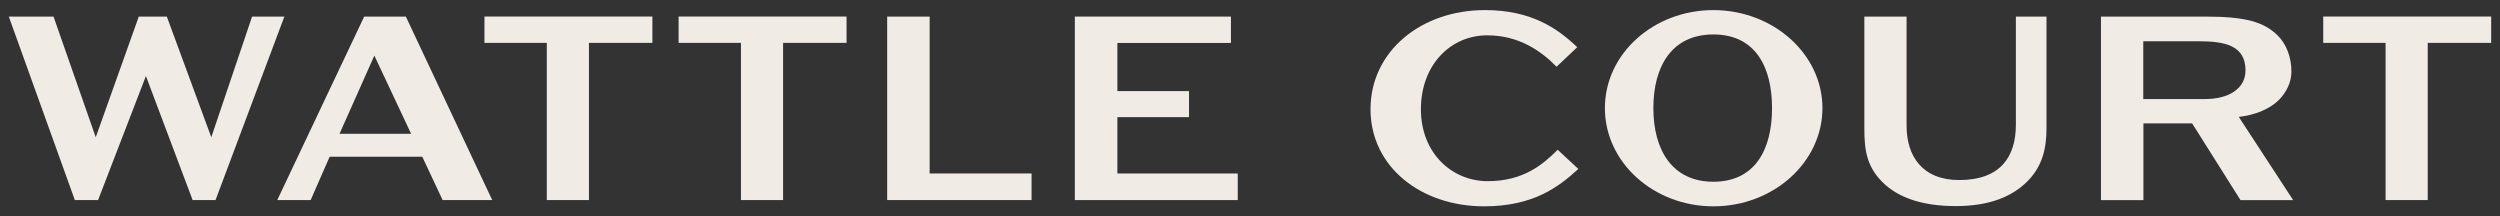<svg xmlns="http://www.w3.org/2000/svg" id="Layer_1" viewBox="0 0 312 27"><rect x="0" y="0" width="312" height="27" fill="#333333" stroke="none"/><defs><style>.cls-1{fill:#f0ebe5;stroke-width:0px;}</style></defs><path class="cls-1" d="m24.04,24.97l-5.83-15.48-5.97,15.48h-2.9L1.1,2.07h5.58l5.27,15.06,5.37-15.06h3.5l5.55,15.06,5.09-15.06h4.03l-8.59,22.9h-2.86Z"></path><path class="cls-1" d="m55.24,24.97l-2.54-5.41h-11.56l-2.37,5.41h-4.17L45.45,2.07h5.2l10.78,22.9h-6.19Zm-8.52-18.03l-4.35,9.76h8.94l-4.59-9.76Z"></path><path class="cls-1" d="m68.24,24.97V5.35h-7.78v-3.29h20.96v3.29h-7.92v19.62h-5.27Z"></path><path class="cls-1" d="m92.47,24.97V5.35h-7.78v-3.29h20.96v3.29h-7.92v19.62h-5.27Z"></path><path class="cls-1" d="m110.72,24.97V2.07h5.3v19.58h12.72v3.32h-18.03Z"></path><path class="cls-1" d="m134.14,24.97V2.07h19.48v3.29h-14.17v6.01h8.94v3.25h-8.94v7.03h15.02v3.32h-20.32Z"></path><path class="cls-1" d="m196.98,21.08c-2.44,2.23-5.58,4.67-11.77,4.67-7.85,0-14.17-4.91-14.17-12.12s6.29-12.37,14.28-12.37c5.73,0,9.01,2.23,11.52,4.63l-2.58,2.44c-1.94-1.98-4.7-3.92-8.66-3.92-4.56,0-8.27,3.68-8.27,9.22s3.92,8.98,8.34,8.98,6.86-2.05,8.73-3.92l2.58,2.4Z"></path><path class="cls-1" d="m213.83,25.75c-7.46,0-13.54-5.48-13.54-12.26s6.08-12.23,13.54-12.23,13.61,5.48,13.61,12.23-6.11,12.26-13.61,12.26Zm7.32-12.26c0-5.2-2.12-9.19-7.32-9.19s-7.49,3.99-7.49,9.19,2.33,9.19,7.49,9.19,7.32-3.96,7.32-9.19Z"></path><path class="cls-1" d="m251.58,2.07h3.82v13.96c0,2.33-.42,4.81-2.65,6.86-1.7,1.56-4.31,2.83-8.66,2.83s-7.07-1.13-8.8-2.65c-2.33-2.09-2.62-4.28-2.62-7.03V2.07h5.27v13.61c0,3.82,1.98,6.79,6.57,6.79,5.16,0,7.07-2.93,7.07-6.89V2.07Z"></path><path class="cls-1" d="m262.18,2.07h13.04c5.05,0,7.32.67,9.05,2.37,1.06,1.06,1.7,2.69,1.7,4.49,0,1.31-.6,2.58-1.59,3.57-1.2,1.17-3.04,1.87-4.98,2.09l6.79,10.39h-6.57l-6.04-9.58h-6.08v9.58h-5.3V2.07Zm13.04,10.29c2.83,0,5.02-1.24,5.02-3.57,0-3.15-2.65-3.64-5.83-3.64h-6.93v7.21h7.74Z"></path><path class="cls-1" d="m297.72,24.97V5.35h-7.78v-3.29h20.96v3.29h-7.92v19.62h-5.27Z"></path></svg>